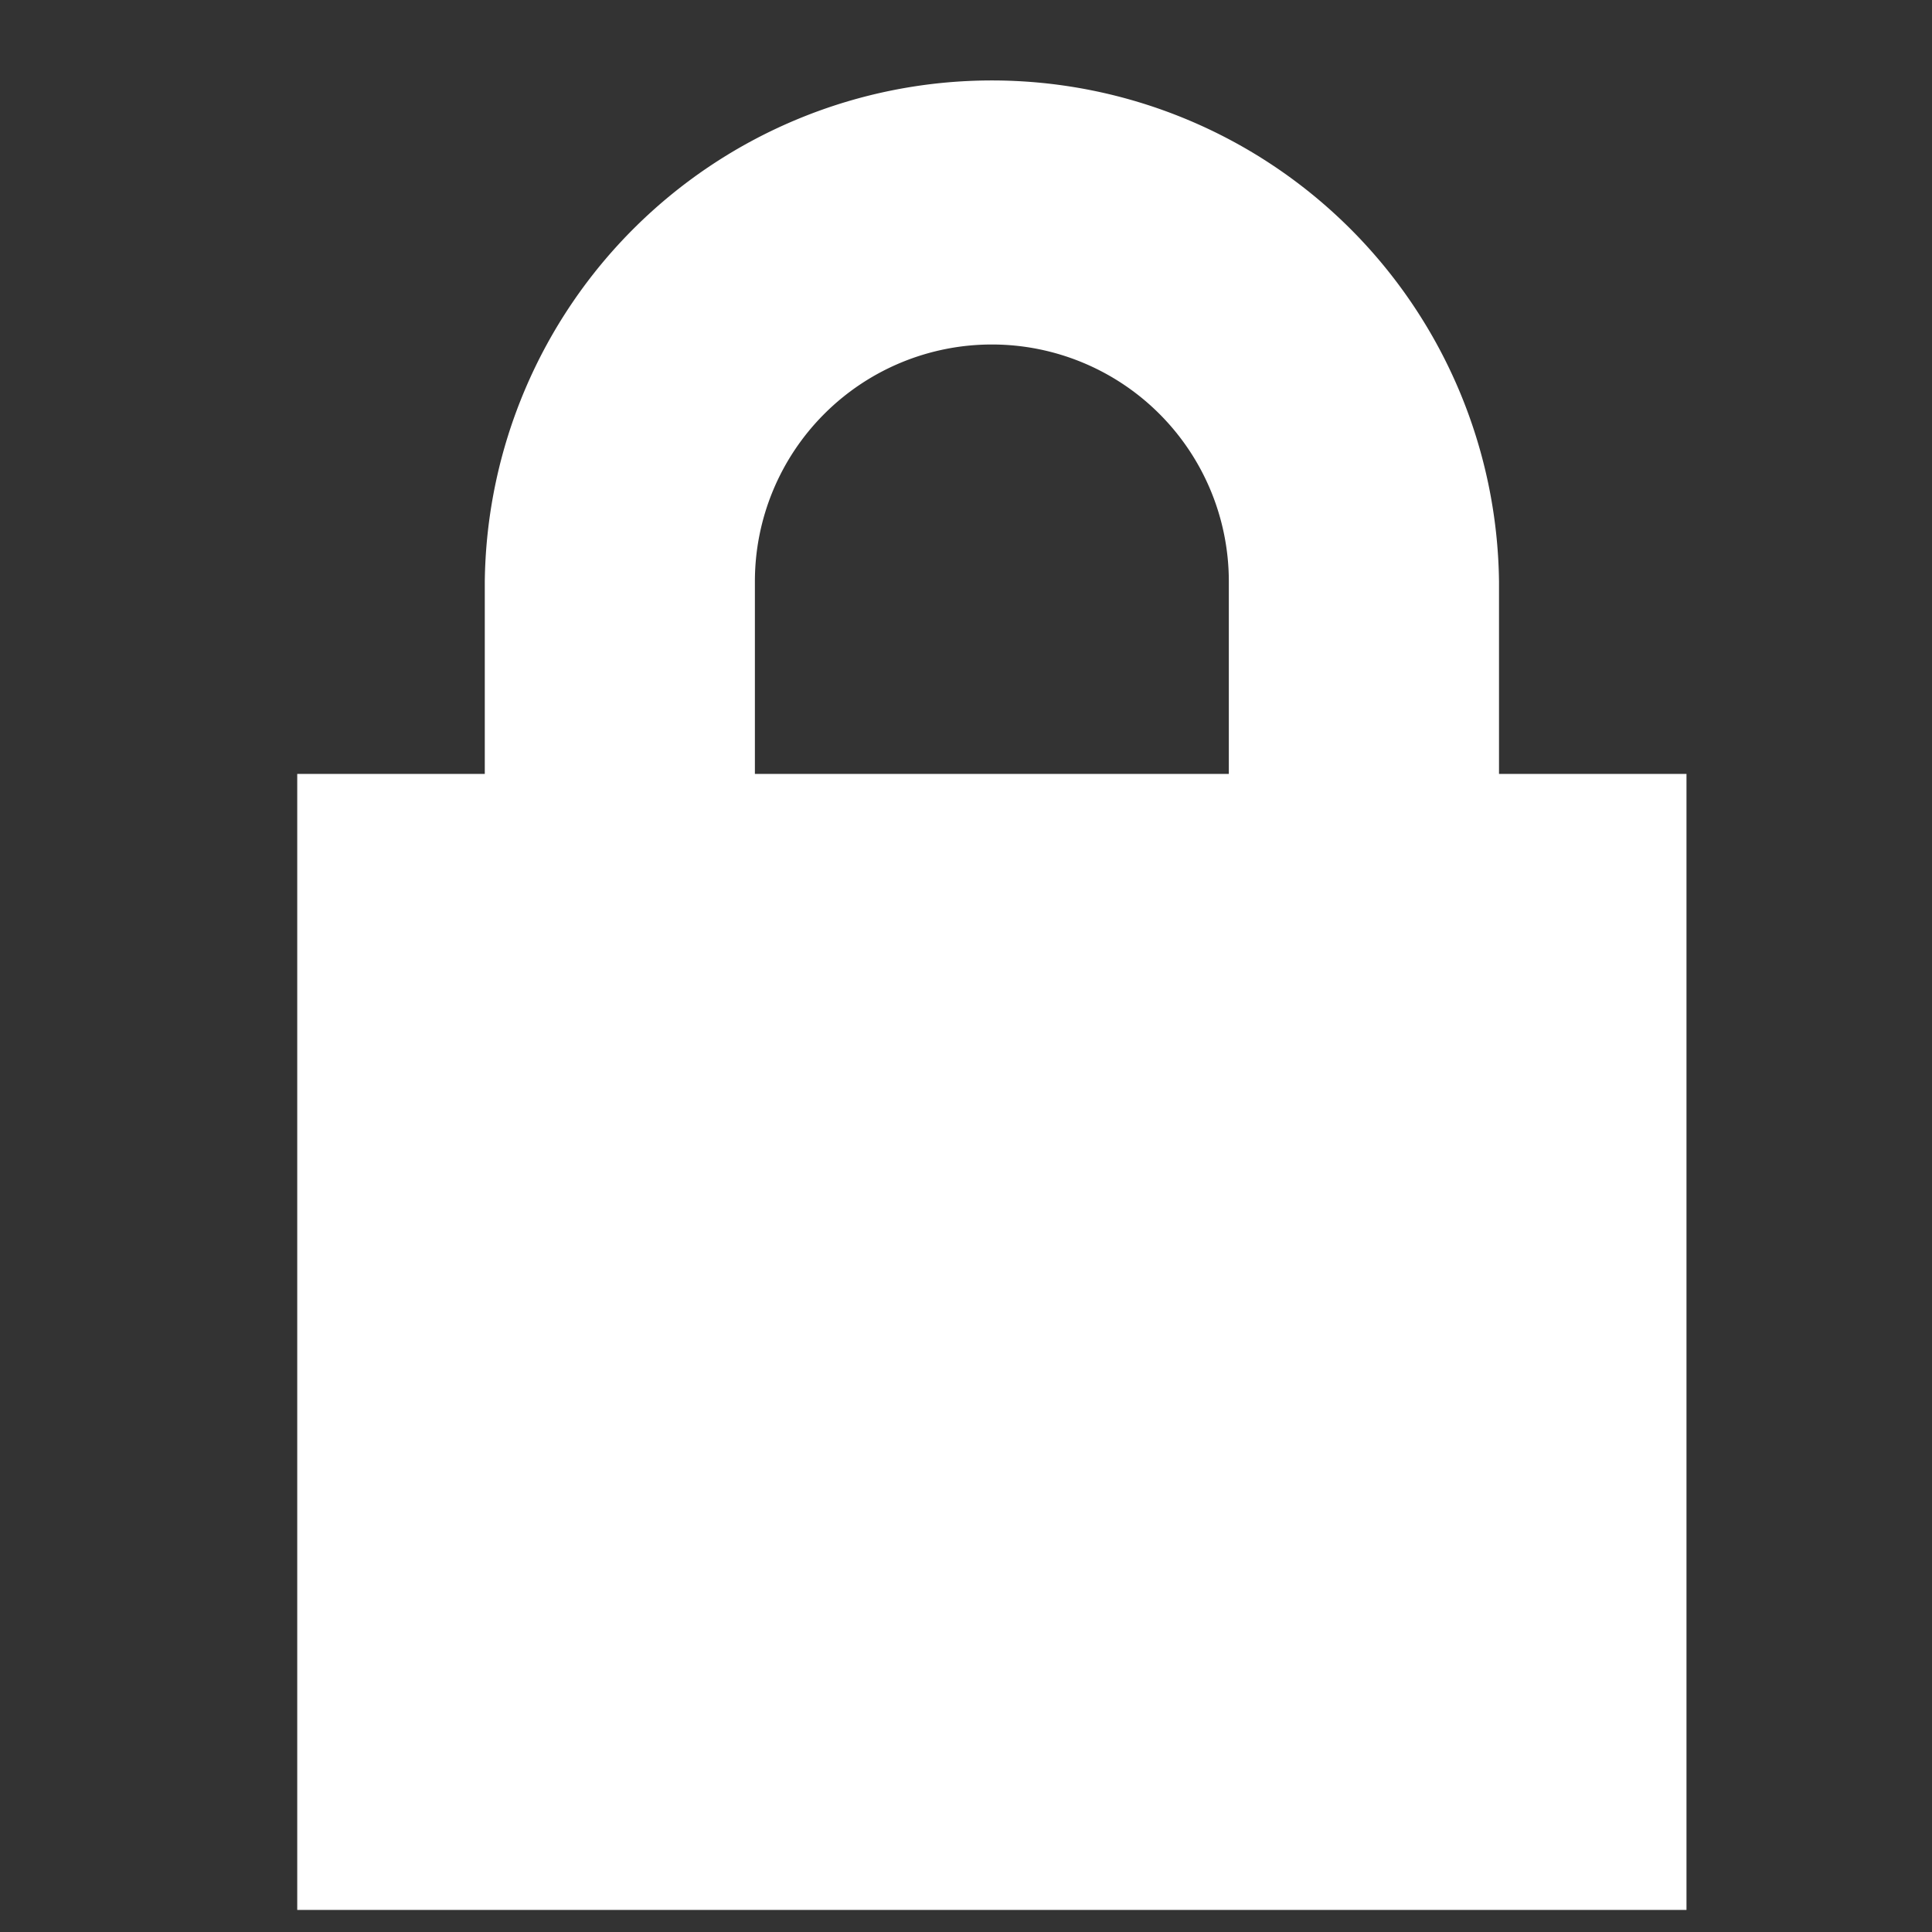 <svg xmlns="http://www.w3.org/2000/svg" xmlns:xlink="http://www.w3.org/1999/xlink" width="26" height="26" viewBox="0 0 26 26"><rect x="0" y="0" width="26" height="26" fill="#333333" stroke="none"/><defs><clipPath id="a"><rect width="18.696" height="24.703" fill="#fff"/></clipPath></defs><g transform="translate(4 1)"><rect width="26" height="26" transform="translate(-4 -1)" fill="#e6e6e6" opacity="0"/><rect width="18.696" height="15.288" transform="translate(0 9.415)" fill="#fff"/><g clip-path="url(#a)"><path d="M32.389,10.8H28.753V6.825a3.189,3.189,0,1,0-6.378,0V10.8H18.74V6.825a6.825,6.825,0,0,1,13.649,0Z" transform="translate(-16.216)" fill="#fff"/></g></g></svg>